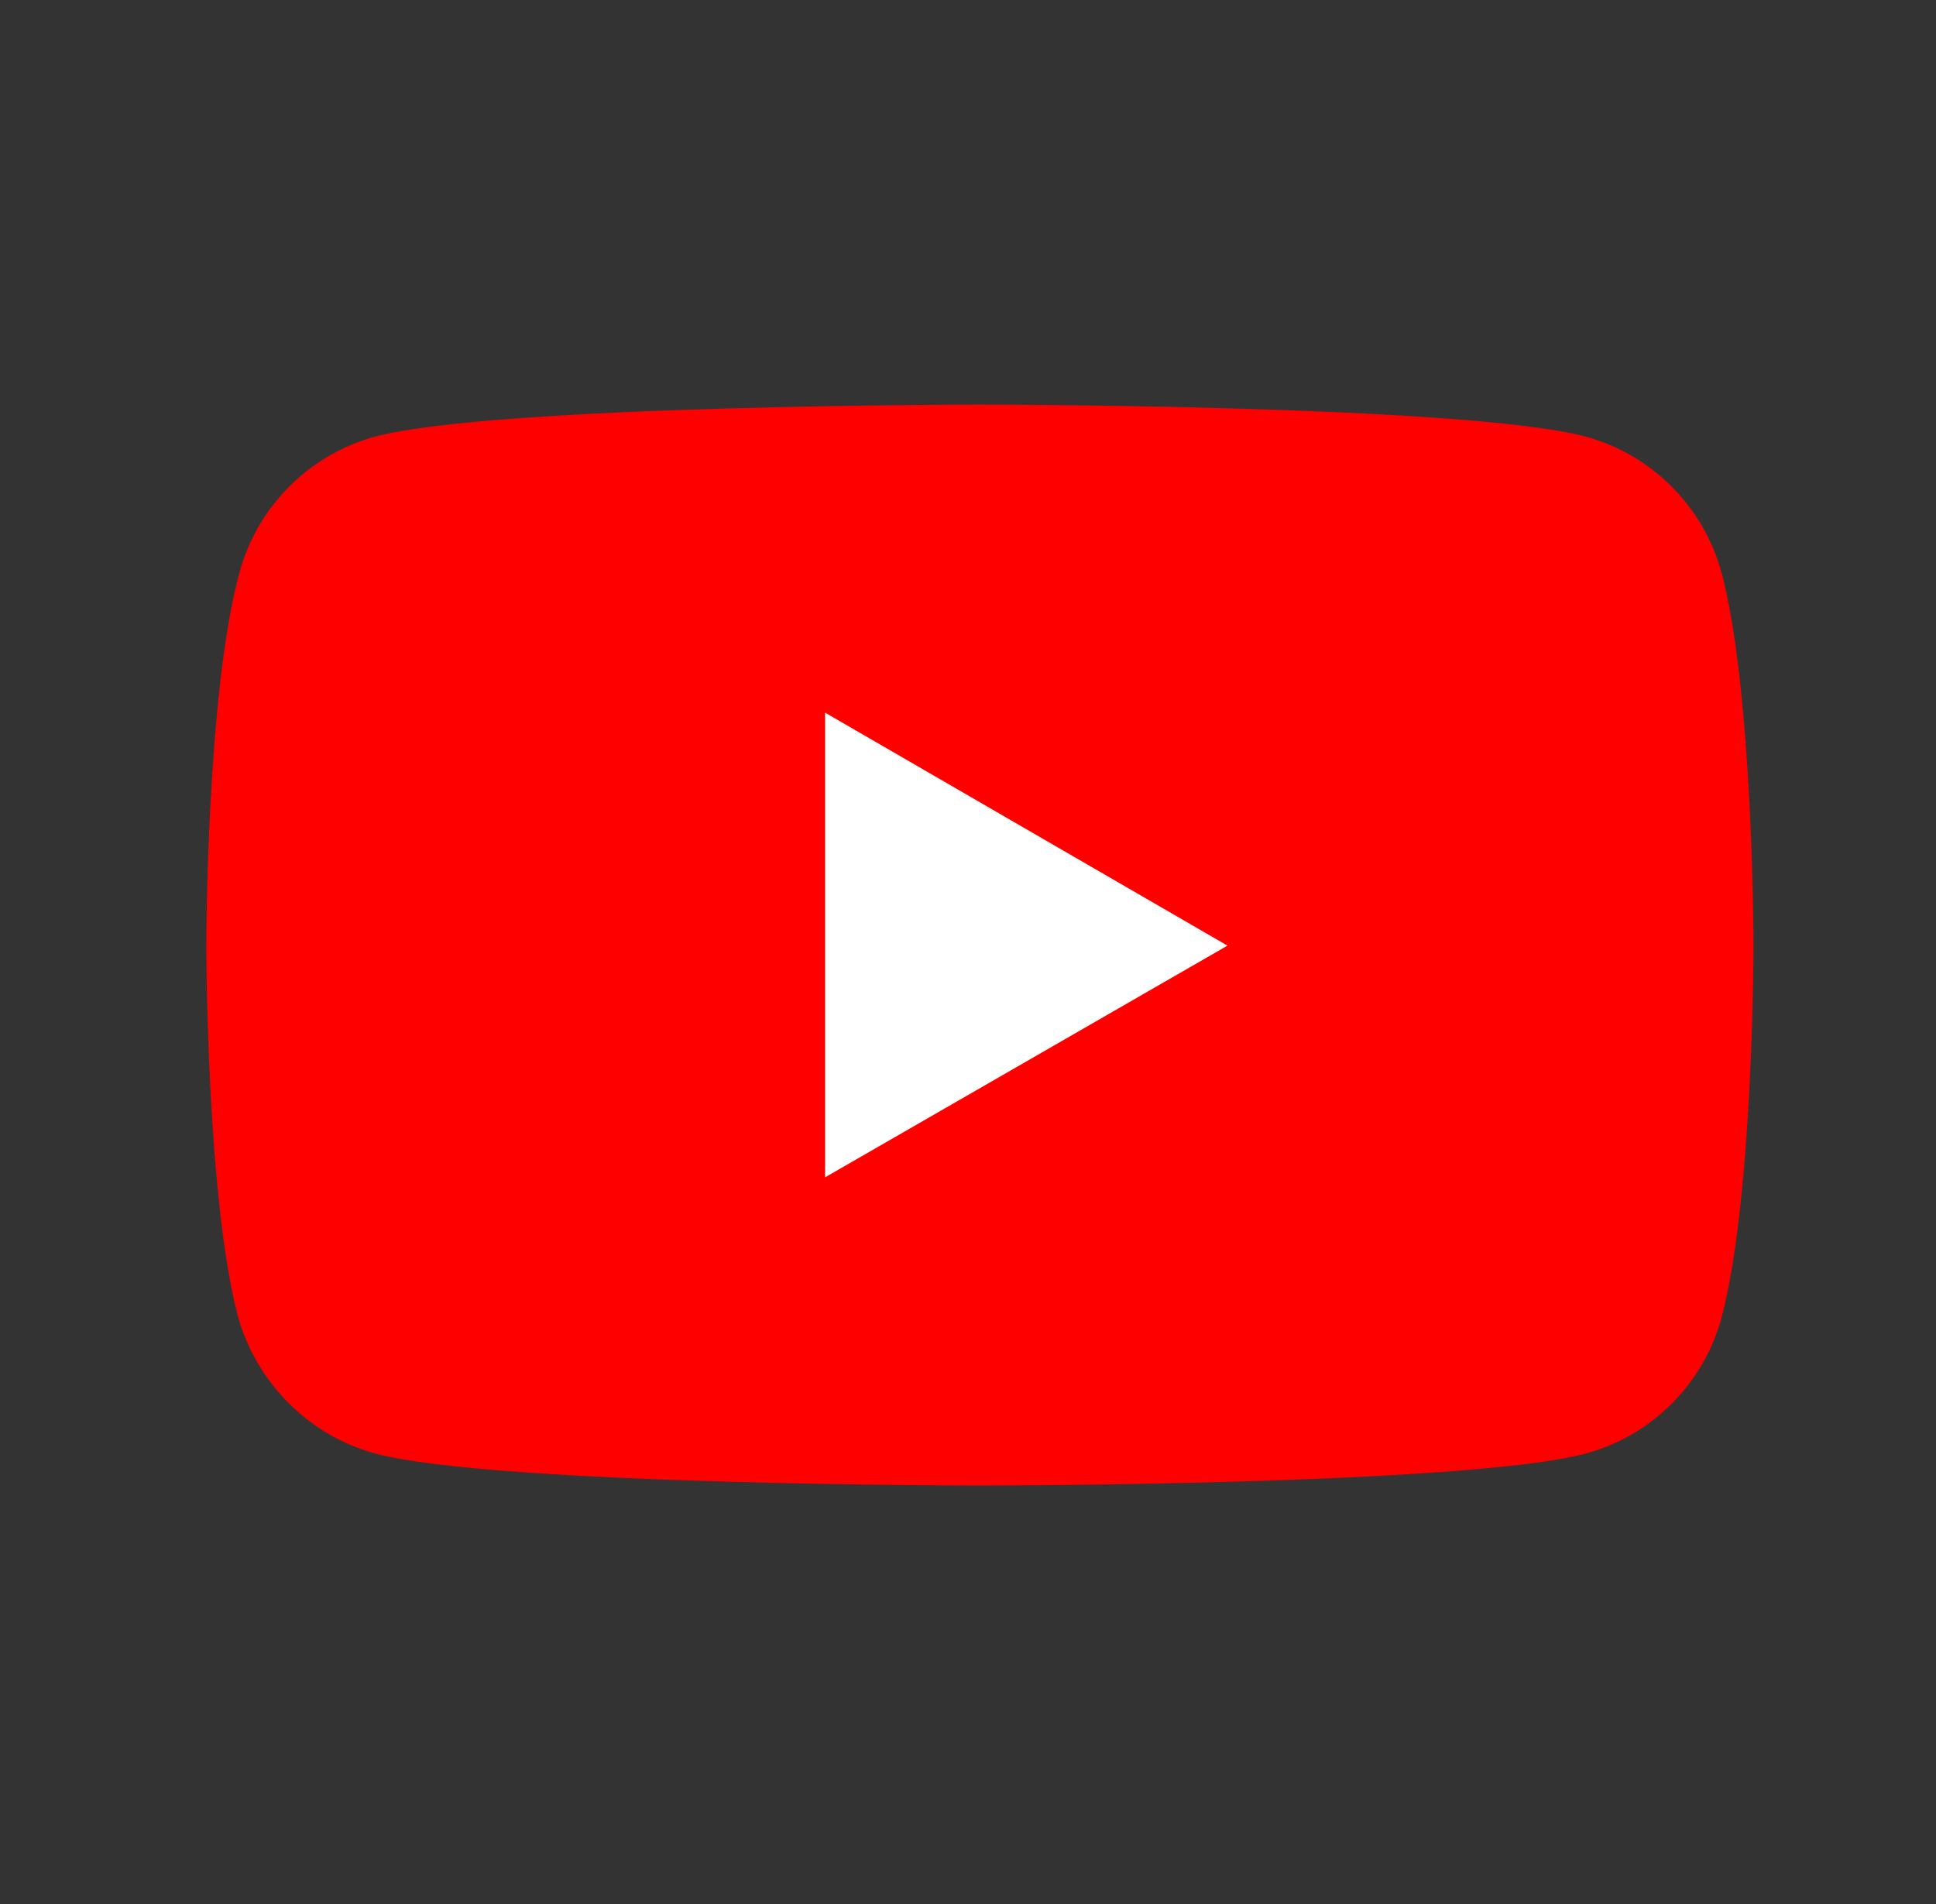 <?xml version="1.0" encoding="UTF-8"?> <svg xmlns="http://www.w3.org/2000/svg" width="61" height="60" viewBox="0 0 61 60" fill="none"><rect x="0" y="0" width="61" height="60" fill="#333333" stroke="none"/><path d="M54.241 18.047C53.68 15.96 52.036 14.316 49.948 13.755C46.139 12.75 30.89 12.75 30.89 12.75C30.89 12.75 15.646 12.75 11.832 13.755C9.749 14.316 8.105 15.96 7.544 18.047C6.5 21.857 6.5 29.799 6.5 29.799C6.5 29.799 6.5 37.74 7.505 41.516C8.105 43.603 9.753 45.247 11.836 45.808C15.646 46.813 30.895 46.813 30.895 46.813C30.895 46.813 46.139 46.813 49.953 45.808C52.04 45.247 53.684 43.603 54.245 41.516C55.25 37.706 55.25 29.799 55.25 29.799C55.25 29.799 55.25 21.857 54.245 18.043L54.241 18.047Z" fill="#FF0000"></path><path d="M25.997 37.101L38.675 29.799L25.997 22.457V37.101Z" fill="white"></path></svg> 